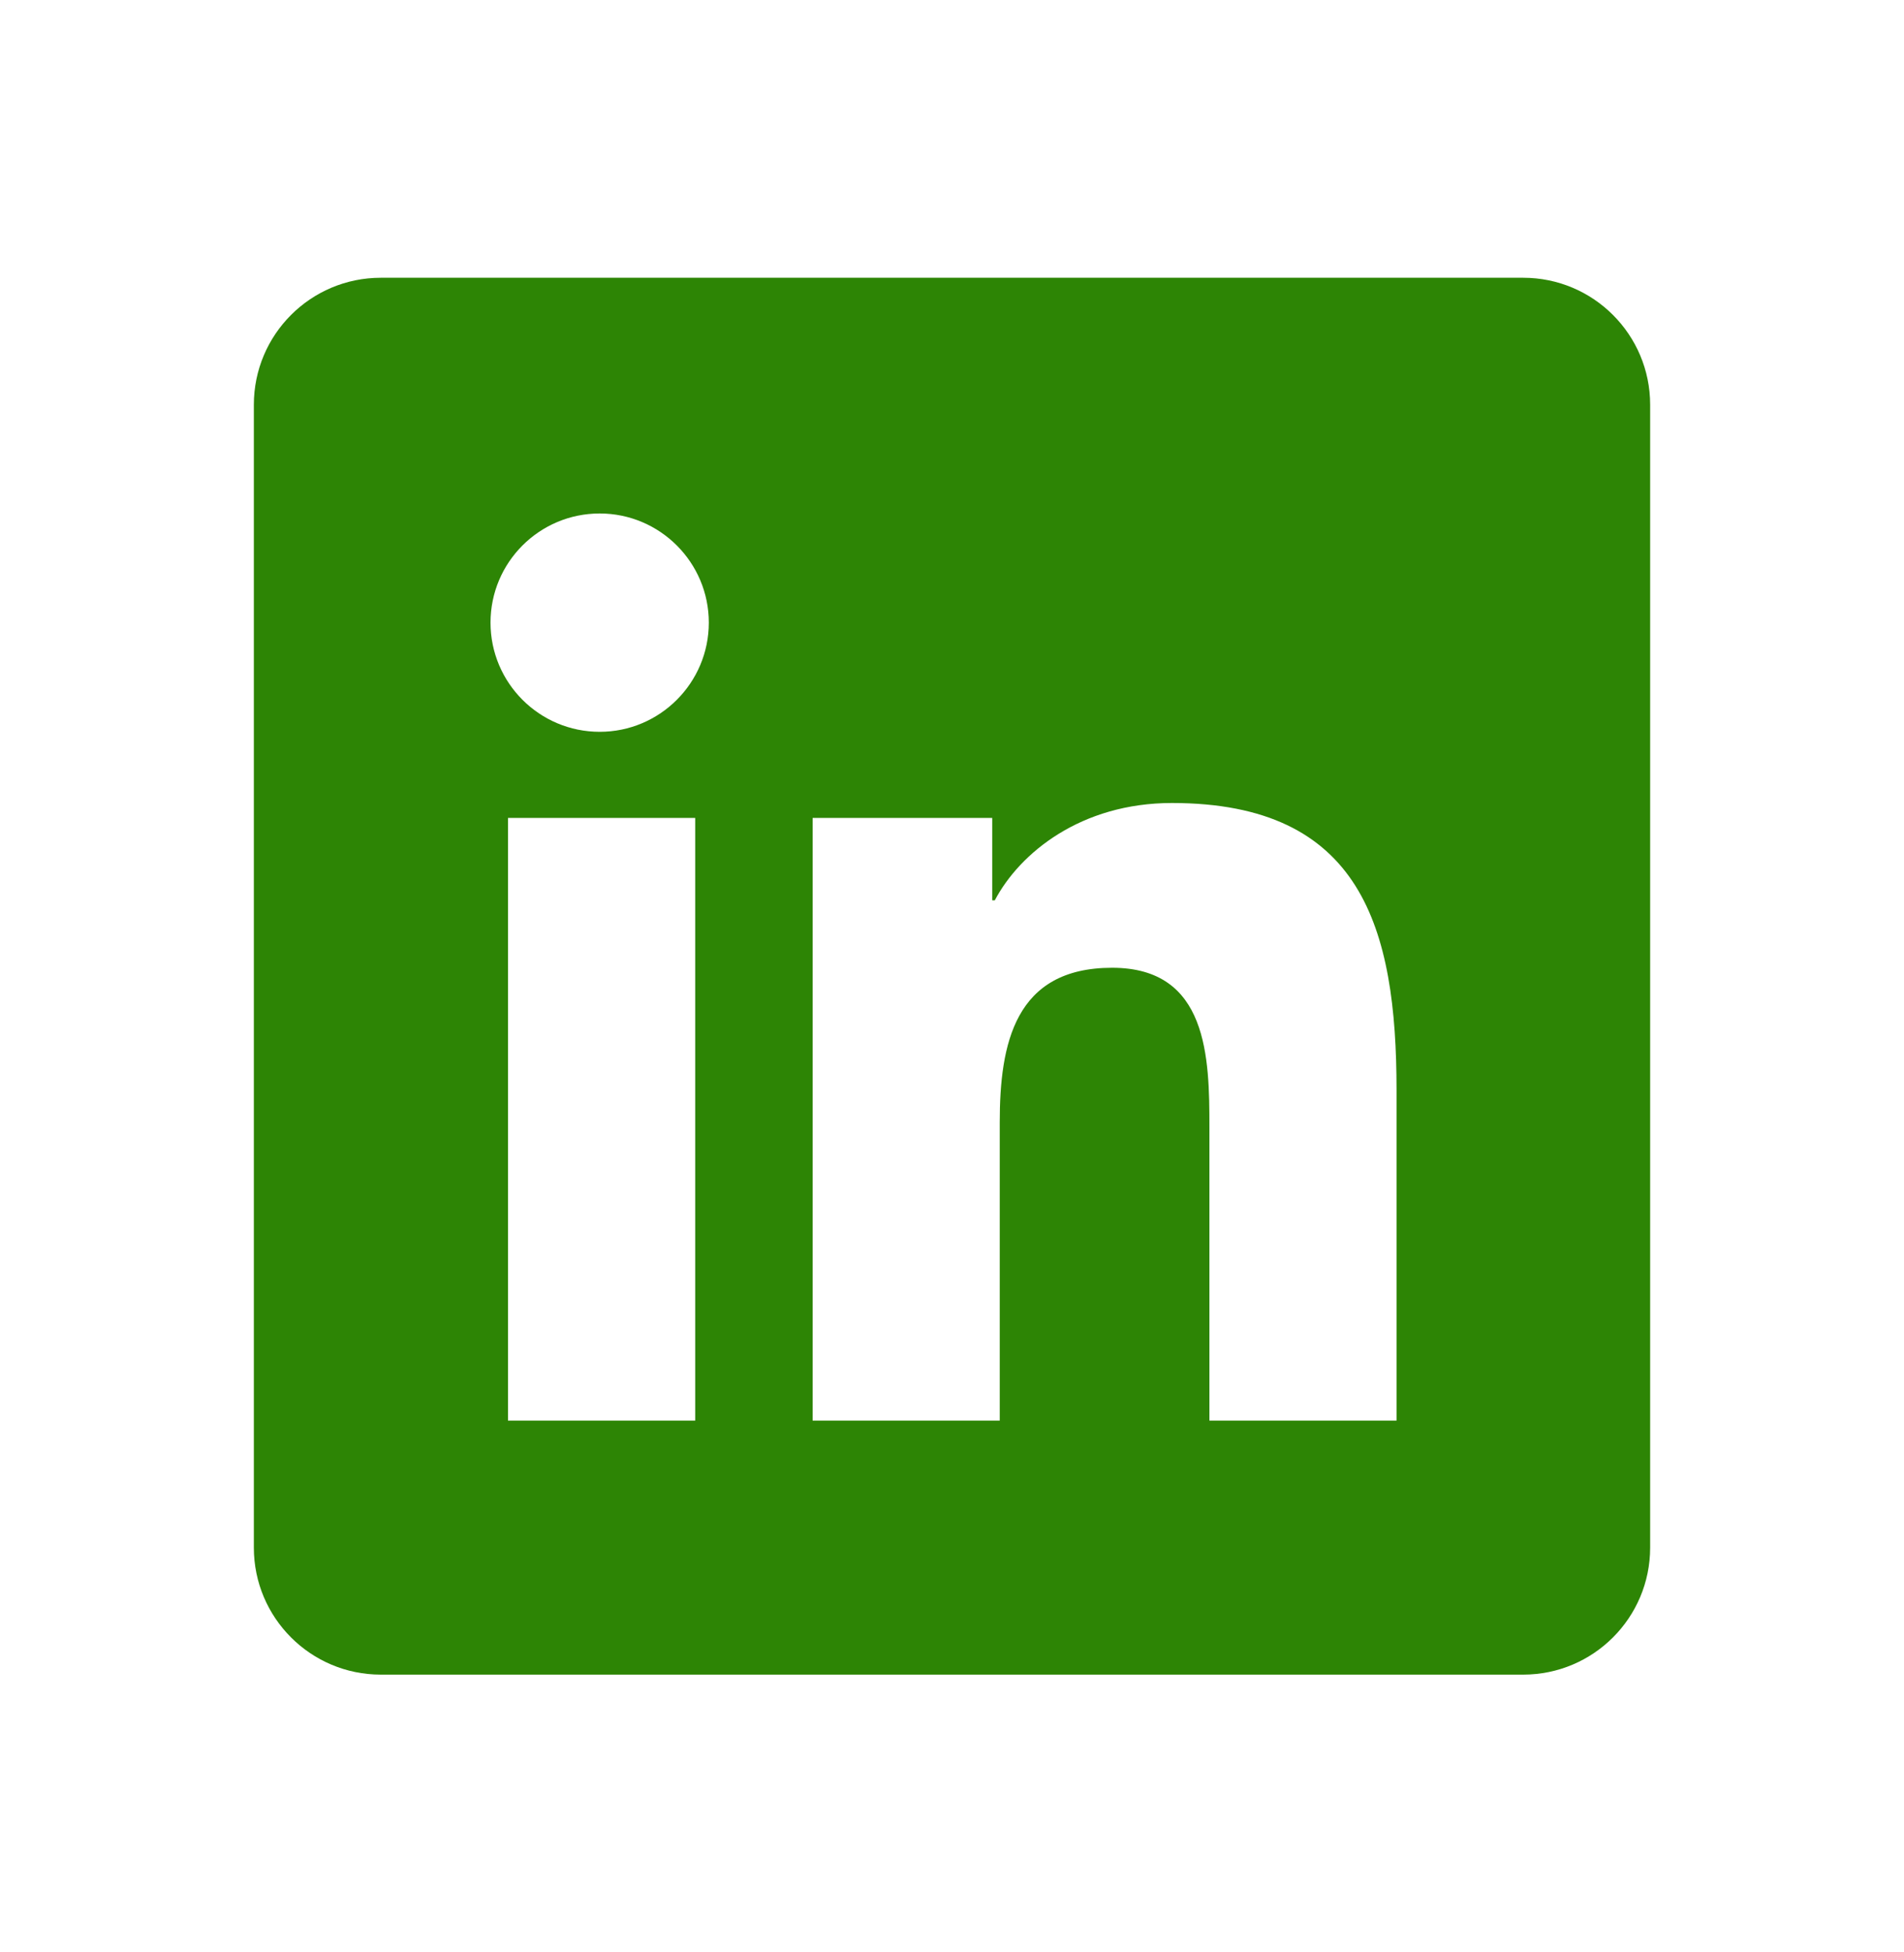 <svg width="40" height="41" viewBox="0 0 40 41" fill="none" xmlns="http://www.w3.org/2000/svg">
<path d="M32 5.833H8C6.527 5.833 5.333 7.027 5.333 8.5V32.5C5.333 33.973 6.527 35.167 8 35.167H32C33.473 35.167 34.667 33.973 34.667 32.5V8.5C34.667 7.027 33.473 5.833 32 5.833ZM14.605 29.833H10.672V17.177H14.605V29.833ZM12.599 15.368C11.331 15.368 10.305 14.34 10.305 13.075C10.305 11.809 11.332 10.783 12.599 10.783C13.863 10.783 14.891 11.811 14.891 13.075C14.891 14.34 13.863 15.368 12.599 15.368ZM29.339 29.833H25.408V23.679C25.408 22.211 25.381 20.323 23.364 20.323C21.317 20.323 21.003 21.921 21.003 23.572V29.833H17.072V17.177H20.845V18.907H20.899C21.424 17.912 22.707 16.863 24.62 16.863C28.603 16.863 29.339 19.484 29.339 22.892V29.833Z" fill="#2D8505"/>
</svg>
